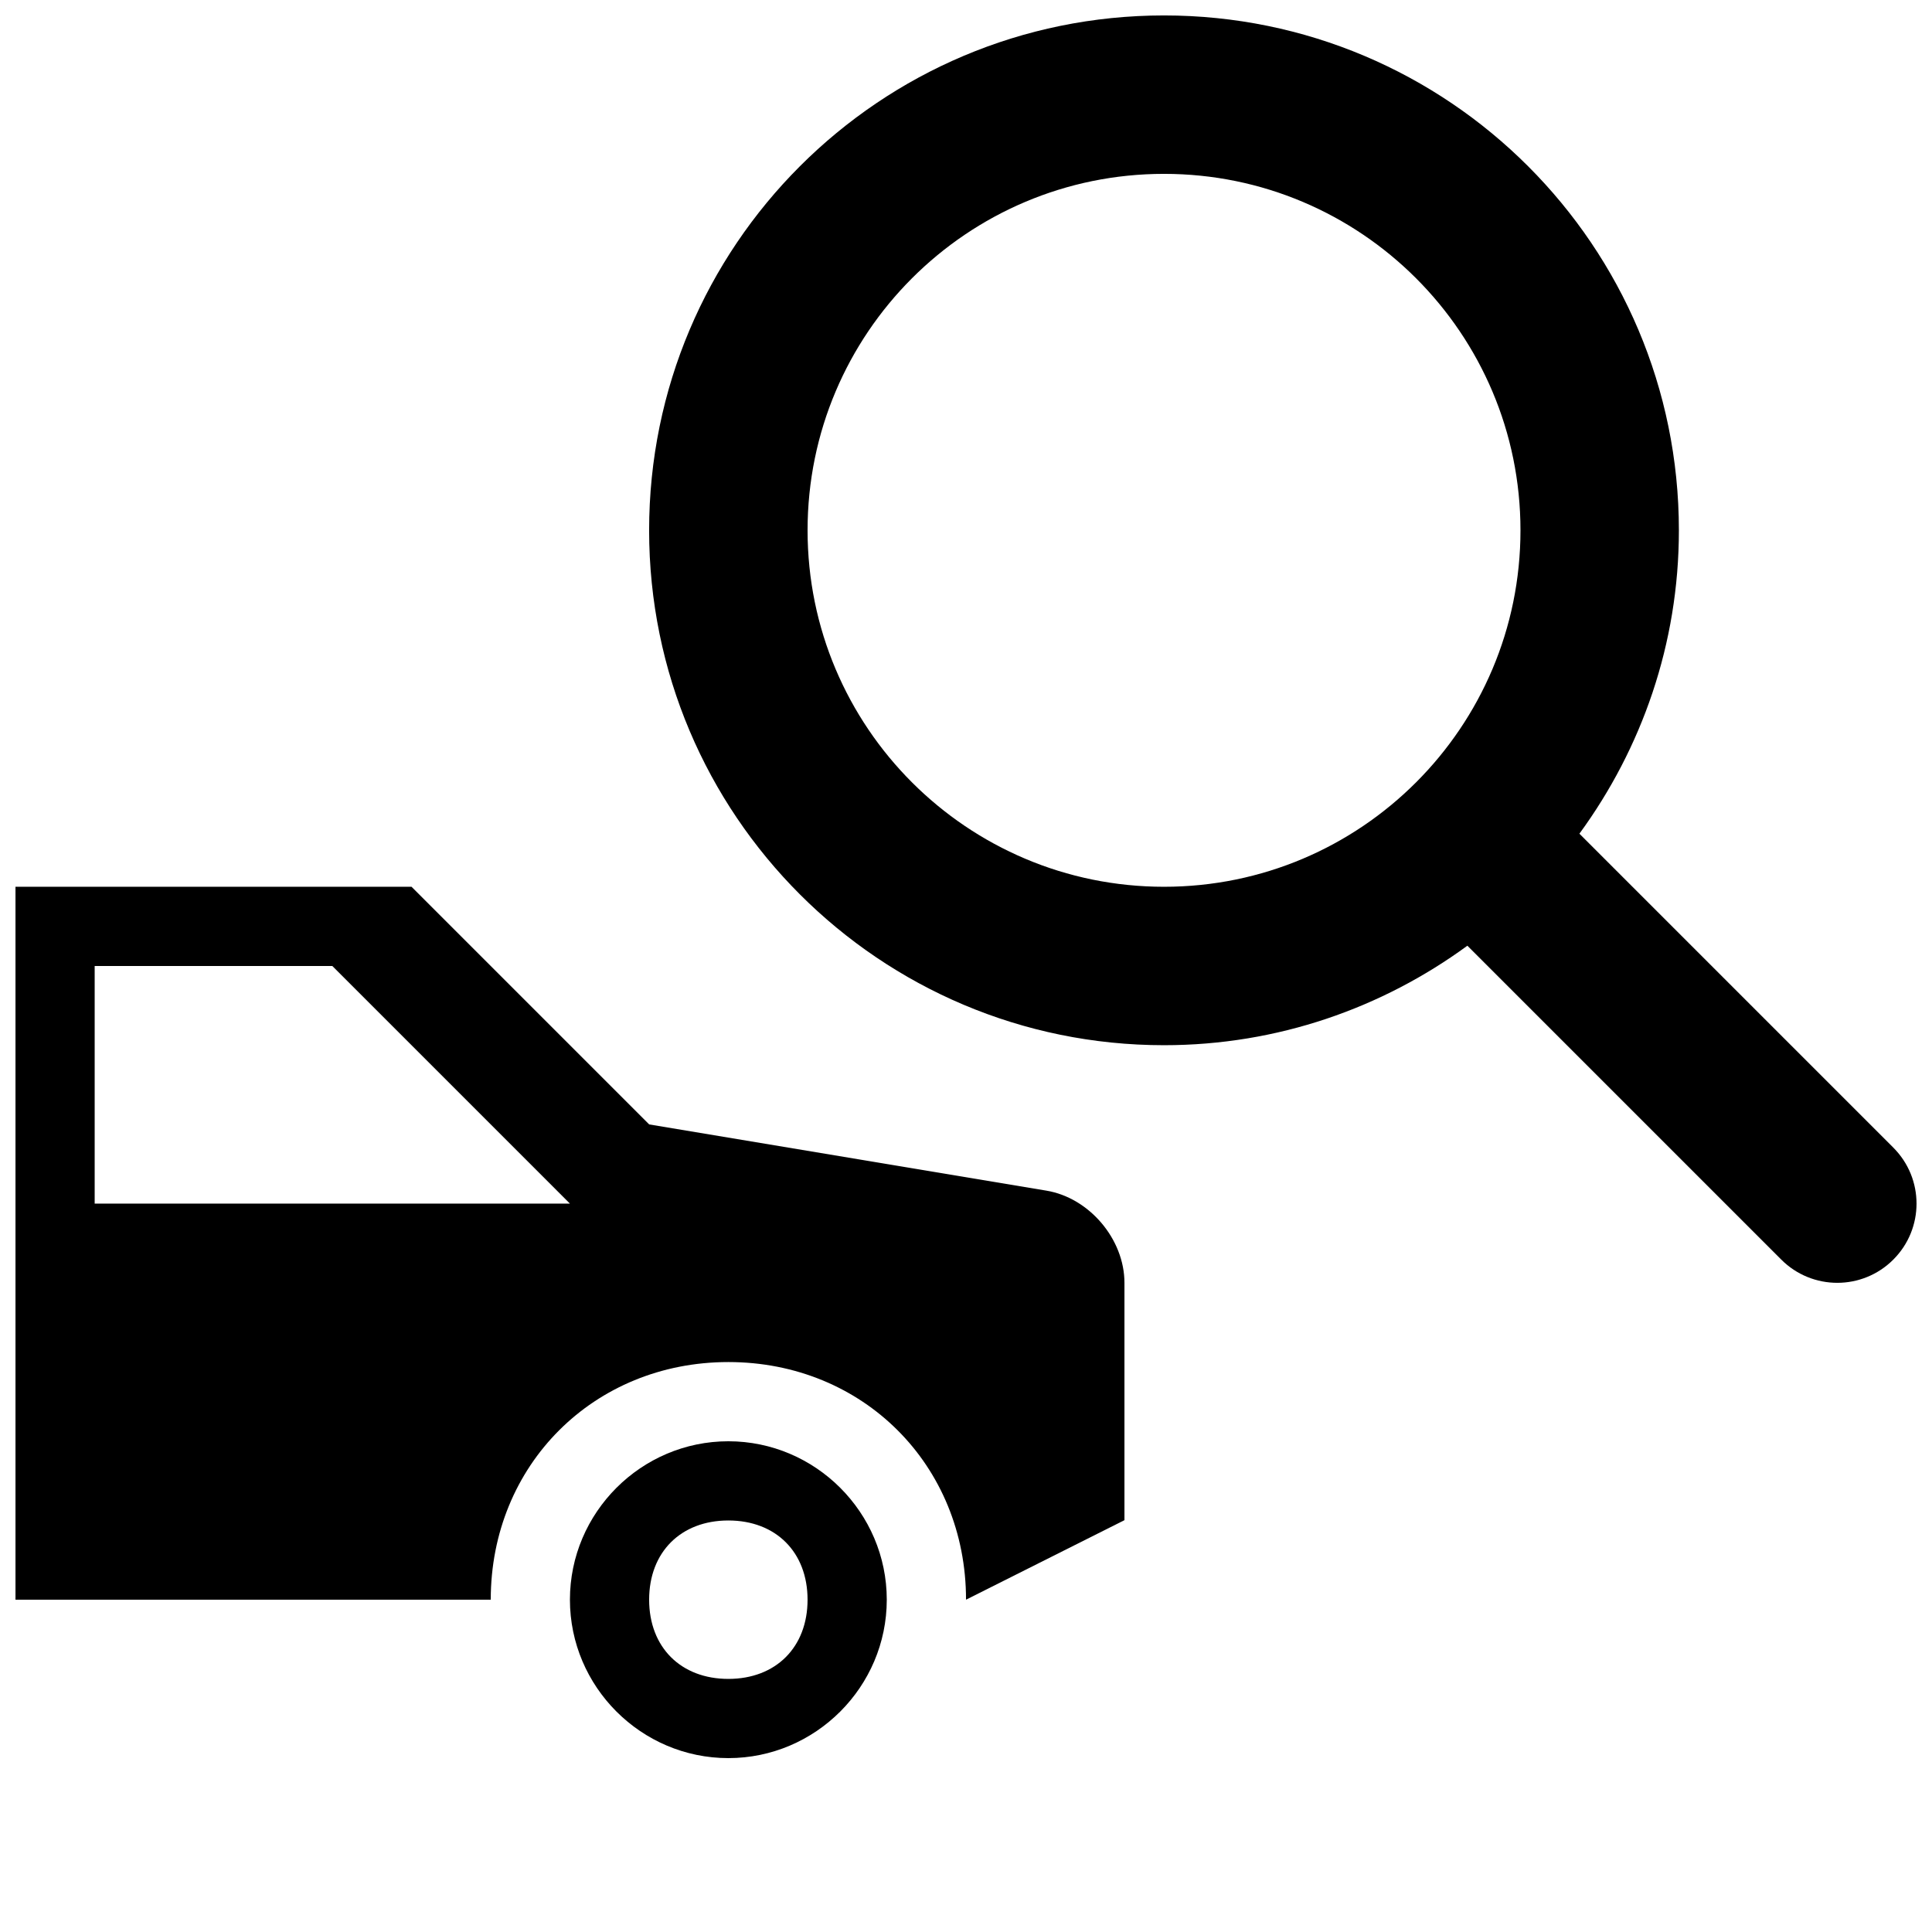 <?xml version="1.0" encoding="UTF-8"?>
<!-- Uploaded to: SVG Repo, www.svgrepo.com, Generator: SVG Repo Mixer Tools -->
<svg width="800px" height="800px" version="1.1" viewBox="144 144 512 512" xmlns="http://www.w3.org/2000/svg">
 <defs>
  <clipPath id="b">
   <path d="m148.09 379h293.91v189h-293.91z"/>
  </clipPath>
  <clipPath id="a">
   <path d="m316 148.09h335.9v335.91h-335.9z"/>
  </clipPath>
 </defs>
 <path d="m337.02 525.95c-23.09 0-41.984 18.895-41.984 41.984s18.895 41.984 41.984 41.984c23.09 0 41.984-18.895 41.984-41.984s-18.895-41.984-41.984-41.984zm0 62.977c-12.594 0-20.992-8.398-20.992-20.992s8.398-20.992 20.992-20.992 20.992 8.398 20.992 20.992c0 12.598-8.398 20.992-20.992 20.992z"/>
 <g clip-path="url(#b)">
  <path d="m421.29 459.53-105.25-17.547-62.977-62.977h-104.96v188.93h125.95c0-35.688 27.289-62.977 62.977-62.977s62.977 27.289 62.977 62.977l41.984-21.074v-62.898c0-11.543-9.301-22.543-20.699-24.434zm-252.2 3.445v-62.977h62.977l62.977 62.977z"/>
 </g>
 <g clip-path="url(#a)">
  <path d="m645.75 448.13-83.191-83.191c16.5-22.566 26.363-50.297 26.363-80.398 0-75.363-61.086-136.45-136.45-136.45-75.363 0-136.45 61.086-136.45 136.45s61.086 136.45 136.45 136.45c30.102 0 57.832-9.867 80.398-26.367l83.191 83.191c4.094 4.094 9.469 6.148 14.84 6.148 5.375 0 10.746-2.059 14.84-6.152 8.211-8.203 8.211-21.473 0.004-29.68zm-193.27-69.125c-52.168 0-94.465-42.301-94.465-94.465 0-52.168 42.297-94.465 94.465-94.465 52.164 0 94.461 42.297 94.461 94.465 0 52.164-42.297 94.465-94.461 94.465z"/>
 </g>
</svg>